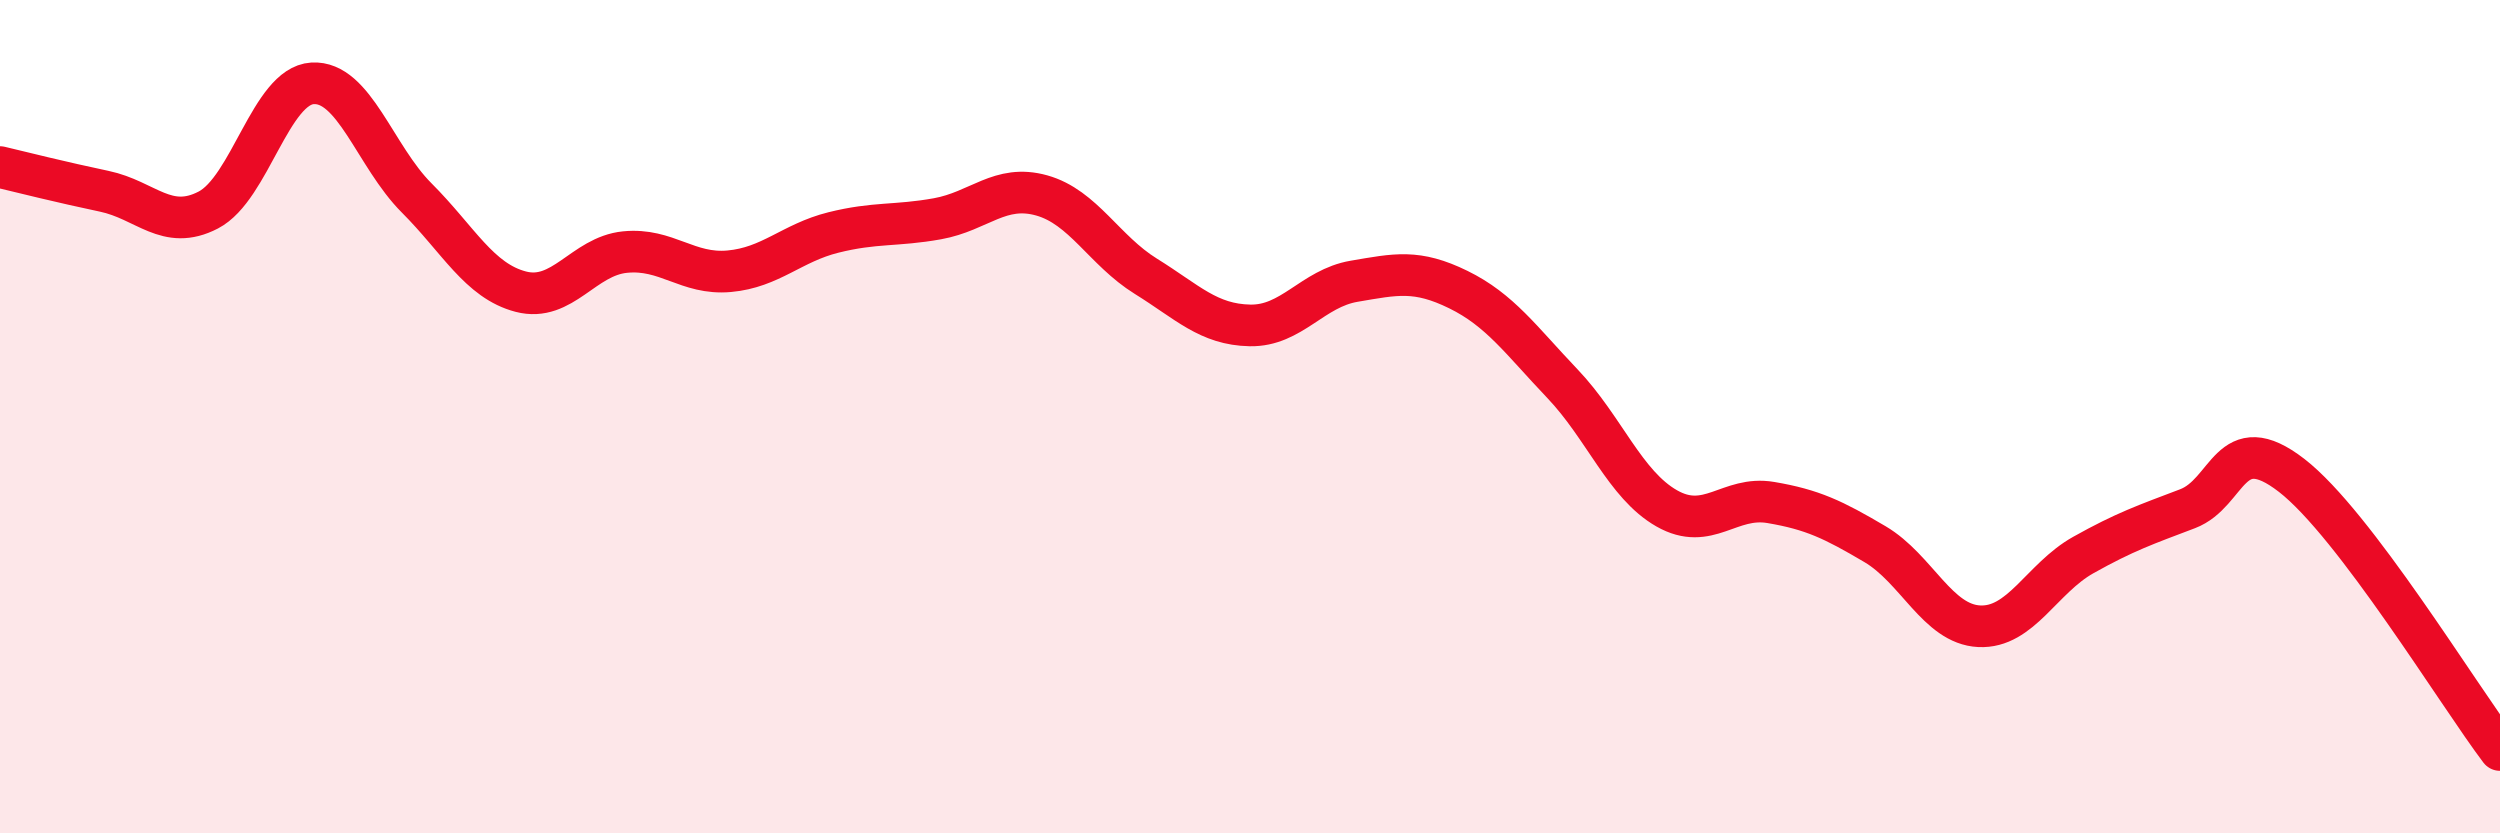 
    <svg width="60" height="20" viewBox="0 0 60 20" xmlns="http://www.w3.org/2000/svg">
      <path
        d="M 0,4.01 C 0.5,4.13 1.5,4.38 2.5,4.59 C 3.5,4.8 4,5.56 5,5.04 C 6,4.52 6.5,2.06 7.5,2 C 8.5,1.94 9,3.75 10,4.75 C 11,5.75 11.5,6.74 12.5,7 C 13.5,7.26 14,6.15 15,6.05 C 16,5.95 16.5,6.6 17.5,6.51 C 18.5,6.42 19,5.83 20,5.58 C 21,5.33 21.5,5.43 22.5,5.25 C 23.5,5.07 24,4.41 25,4.69 C 26,4.97 26.5,6.01 27.5,6.63 C 28.5,7.25 29,7.79 30,7.81 C 31,7.83 31.5,6.92 32.5,6.75 C 33.5,6.58 34,6.46 35,6.95 C 36,7.44 36.5,8.16 37.5,9.21 C 38.5,10.26 39,11.63 40,12.2 C 41,12.77 41.5,11.89 42.5,12.06 C 43.5,12.23 44,12.47 45,13.06 C 46,13.65 46.5,14.98 47.5,15.03 C 48.5,15.08 49,13.88 50,13.32 C 51,12.76 51.5,12.59 52.5,12.21 C 53.5,11.83 53.5,10.25 55,11.41 C 56.5,12.57 59,16.68 60,18L60 20L0 20Z"
        fill="#EB0A25"
        opacity="0.1"
        stroke-linecap="round"
        stroke-linejoin="round"
      />
      <path
        d="M 0,4.01 C 0.5,4.13 1.5,4.38 2.5,4.59 C 3.5,4.8 4,5.56 5,5.04 C 6,4.52 6.5,2.06 7.5,2 C 8.5,1.94 9,3.75 10,4.75 C 11,5.75 11.5,6.74 12.5,7 C 13.5,7.26 14,6.15 15,6.05 C 16,5.95 16.5,6.6 17.5,6.51 C 18.5,6.42 19,5.83 20,5.58 C 21,5.33 21.5,5.43 22.5,5.25 C 23.5,5.07 24,4.41 25,4.69 C 26,4.97 26.5,6.01 27.5,6.63 C 28.5,7.25 29,7.79 30,7.81 C 31,7.83 31.5,6.92 32.5,6.75 C 33.5,6.58 34,6.46 35,6.95 C 36,7.44 36.5,8.16 37.5,9.21 C 38.5,10.26 39,11.63 40,12.2 C 41,12.77 41.5,11.89 42.5,12.06 C 43.5,12.23 44,12.47 45,13.06 C 46,13.65 46.5,14.98 47.5,15.03 C 48.5,15.08 49,13.88 50,13.32 C 51,12.76 51.5,12.59 52.5,12.21 C 53.5,11.83 53.5,10.25 55,11.41 C 56.5,12.57 59,16.68 60,18"
        stroke="#EB0A25"
        stroke-width="1"
        fill="none"
        stroke-linecap="round"
        stroke-linejoin="round"
      />
    </svg>
  